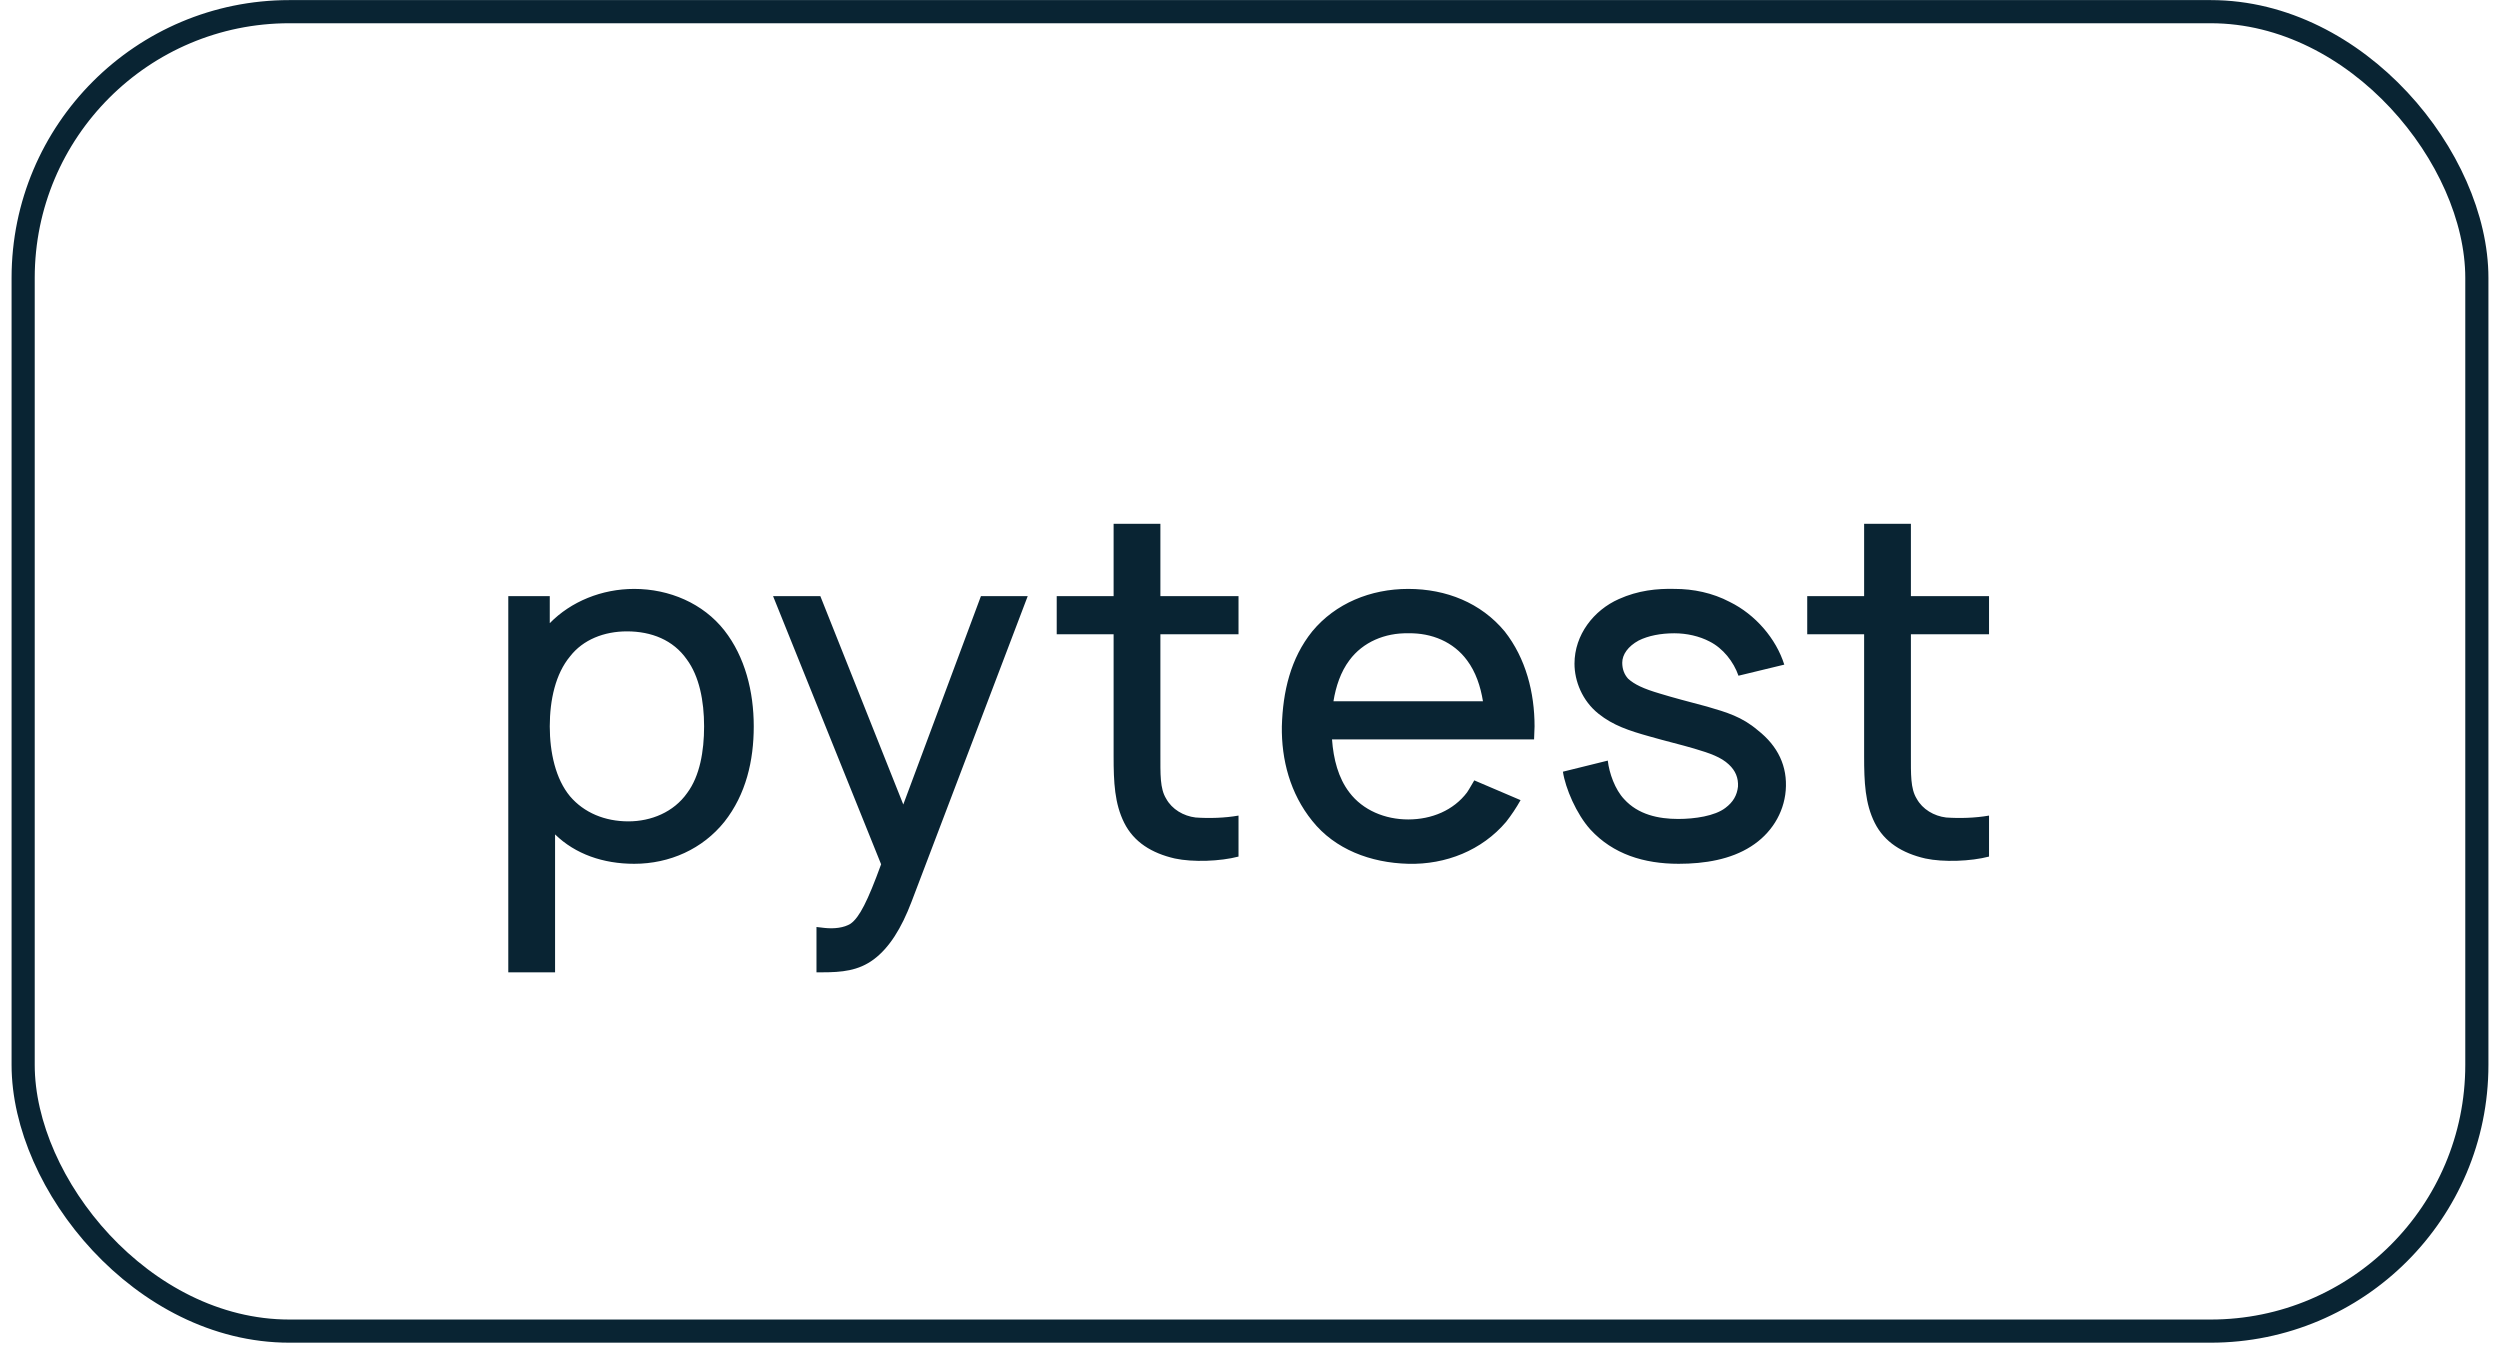 <?xml version="1.0" encoding="UTF-8"?> <svg xmlns="http://www.w3.org/2000/svg" width="108" height="59" viewBox="0 0 108 59" fill="none"> <path d="M31.292 27.233C30.375 26.066 28.917 25.441 27.396 25.441C26 25.441 24.667 25.983 23.75 26.921V25.754H21.958V42.004H23.979V36.046C24.854 36.9 26.062 37.316 27.396 37.316C28.938 37.316 30.354 36.671 31.292 35.504C32.229 34.316 32.562 32.858 32.562 31.379C32.562 29.879 32.188 28.379 31.292 27.233ZM29.688 34.254C29.104 35.087 28.125 35.483 27.146 35.483C26.125 35.483 25.229 35.108 24.625 34.4C24 33.65 23.75 32.504 23.75 31.379C23.75 30.233 24 29.108 24.625 28.358C25.188 27.629 26.104 27.275 27.083 27.275C28.146 27.275 29.083 27.65 29.667 28.483C30.208 29.212 30.417 30.275 30.417 31.379C30.417 32.462 30.229 33.525 29.688 34.254ZM42.376 25.754L39.022 34.754L35.439 25.754H33.397L38.064 37.337C37.48 38.941 37.126 39.629 36.751 39.9C36.46 40.087 36.022 40.129 35.626 40.087L35.272 40.046V42.004H35.522C36.355 42.004 37.085 41.941 37.751 41.441C38.418 40.941 38.939 40.108 39.376 38.962L44.397 25.754H42.376ZM50.129 27.4H53.504V25.754H50.129V22.629H48.108V25.754H45.65V27.4H48.108V32.671C48.108 33.796 48.15 34.712 48.566 35.546C48.983 36.379 49.754 36.858 50.754 37.087C51.525 37.254 52.712 37.212 53.504 37.004V35.233C52.921 35.337 52.233 35.358 51.65 35.316C51.129 35.254 50.629 34.962 50.379 34.504C50.108 34.066 50.129 33.462 50.129 32.546V27.4ZM57.543 31.941H66.272C66.272 31.754 66.293 31.566 66.293 31.379C66.293 29.921 65.918 28.441 65.001 27.275C63.98 26.046 62.48 25.441 60.835 25.441C59.21 25.441 57.689 26.066 56.689 27.275C55.751 28.441 55.418 29.879 55.376 31.379C55.355 32.816 55.73 34.275 56.689 35.462C57.668 36.691 59.21 37.275 60.835 37.316C62.46 37.358 64.022 36.733 65.064 35.504C65.293 35.212 65.501 34.9 65.689 34.566L63.689 33.712C63.585 33.879 63.501 34.046 63.376 34.233C62.793 35.004 61.855 35.4 60.835 35.4C59.835 35.4 58.876 35.004 58.293 34.233C57.814 33.608 57.605 32.796 57.543 31.941ZM60.835 27.358C61.855 27.337 62.793 27.733 63.376 28.525C63.751 29.025 63.96 29.65 64.064 30.296H57.605C57.71 29.65 57.918 29.025 58.293 28.525C58.876 27.733 59.835 27.337 60.835 27.358ZM77.081 28.712C76.727 27.587 75.831 26.546 74.727 26.004C73.977 25.608 73.143 25.441 72.352 25.441C71.581 25.421 70.768 25.504 69.935 25.879C68.852 26.358 68.018 27.421 68.018 28.671C68.018 29.421 68.352 30.275 69.06 30.837C69.685 31.337 70.372 31.566 71.268 31.816C71.997 32.025 72.622 32.171 73.185 32.337C73.893 32.546 74.352 32.712 74.685 33.025C74.977 33.296 75.102 33.608 75.081 33.983C75.039 34.358 74.872 34.65 74.539 34.9C74.081 35.254 73.206 35.379 72.497 35.379C71.643 35.379 70.768 35.191 70.164 34.525C69.768 34.108 69.518 33.4 69.456 32.858L67.518 33.337C67.622 34.046 68.102 35.171 68.706 35.837C69.685 36.9 71.018 37.316 72.518 37.316C73.643 37.316 74.768 37.129 75.643 36.566C76.497 36.025 77.06 35.15 77.143 34.15C77.227 33.108 76.81 32.233 75.935 31.546C75.247 30.962 74.602 30.775 73.747 30.525C72.956 30.316 72.247 30.129 71.706 29.962C70.997 29.754 70.602 29.566 70.331 29.316C70.164 29.129 70.081 28.9 70.081 28.629C70.081 28.275 70.331 27.921 70.789 27.671C71.206 27.462 71.747 27.358 72.331 27.358C72.872 27.358 73.414 27.483 73.852 27.712C74.435 28.004 74.893 28.587 75.102 29.191L77.081 28.712ZM82.551 27.4H85.926V25.754H82.551V22.629H80.53V25.754H78.072V27.4H80.53V32.671C80.53 33.796 80.572 34.712 80.988 35.546C81.405 36.379 82.176 36.858 83.176 37.087C83.947 37.254 85.134 37.212 85.926 37.004V35.233C85.342 35.337 84.655 35.358 84.072 35.316C83.551 35.254 83.051 34.962 82.801 34.504C82.53 34.066 82.551 33.462 82.551 32.546V27.4Z" fill="#092433"></path> <rect x="1" y="0.504" width="106" height="57" rx="11.5" stroke="#092433"></rect> </svg> 